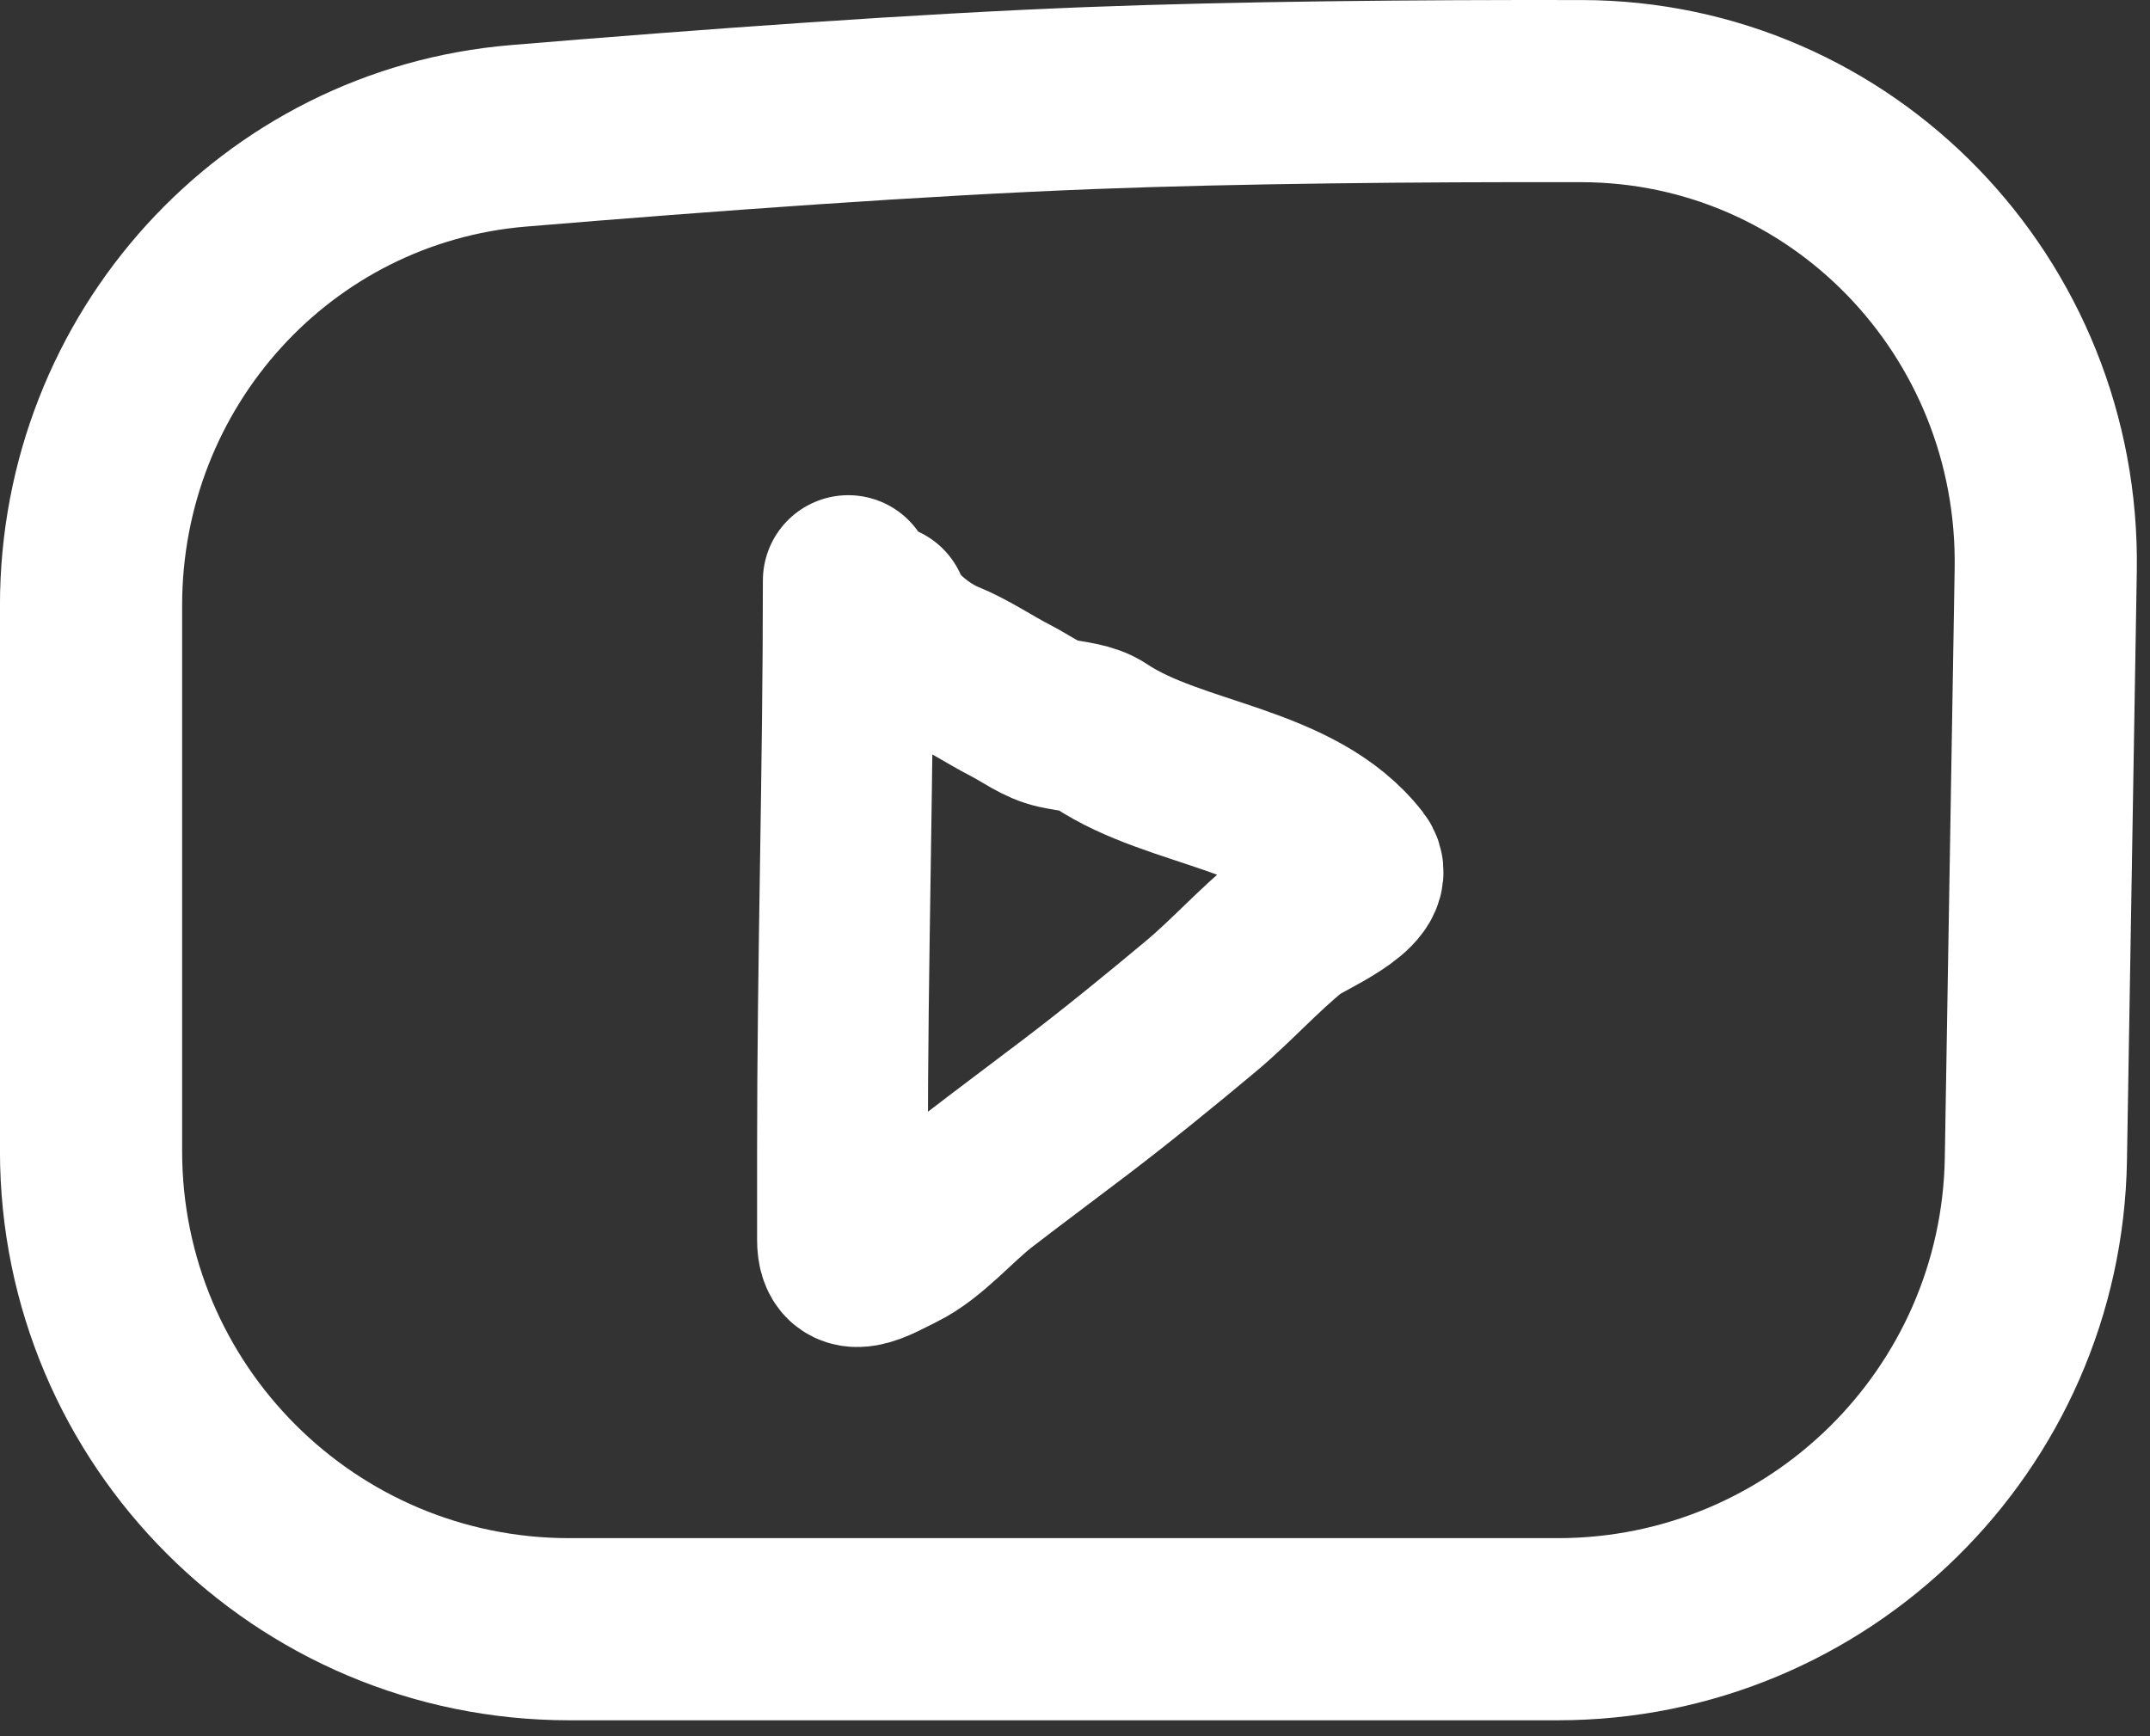 <?xml version="1.0" encoding="UTF-8"?> <svg xmlns="http://www.w3.org/2000/svg" width="26" height="21" viewBox="0 0 26 21" fill="none"><rect x="0" y="0" width="26" height="21" fill="#333333" stroke="none"/> <path d="M24.739 6.895L24.62 14.019C24.568 17.175 21.995 19.706 18.838 19.706H6.884C3.69 19.706 1.101 17.117 1.101 13.923V7.323C1.101 4.356 3.339 1.887 6.269 1.643C8.573 1.451 11.121 1.266 13.191 1.186C14.963 1.118 17.103 1.098 19.124 1.102C22.274 1.107 24.791 3.714 24.739 6.895Z" stroke="white" stroke-width="2.203"></path> <path d="M10.258 7.022C10.258 9.319 10.188 11.623 10.188 13.924C10.188 14.281 10.188 14.638 10.188 14.995C10.188 15.459 10.588 15.201 10.866 15.065C11.214 14.894 11.539 14.506 11.849 14.267C12.228 13.975 12.612 13.69 12.993 13.4C13.509 13.008 14.028 12.584 14.526 12.168C14.897 11.857 15.227 11.485 15.6 11.186C15.755 11.062 16.601 10.726 16.39 10.454C15.667 9.525 14.219 9.505 13.308 8.898C13.155 8.796 12.964 8.79 12.788 8.751C12.586 8.707 12.412 8.572 12.23 8.478C11.952 8.335 11.709 8.164 11.421 8.047C11.145 7.934 10.763 7.635 10.674 7.369" stroke="white" stroke-width="2.065" stroke-linecap="round"></path> </svg> 